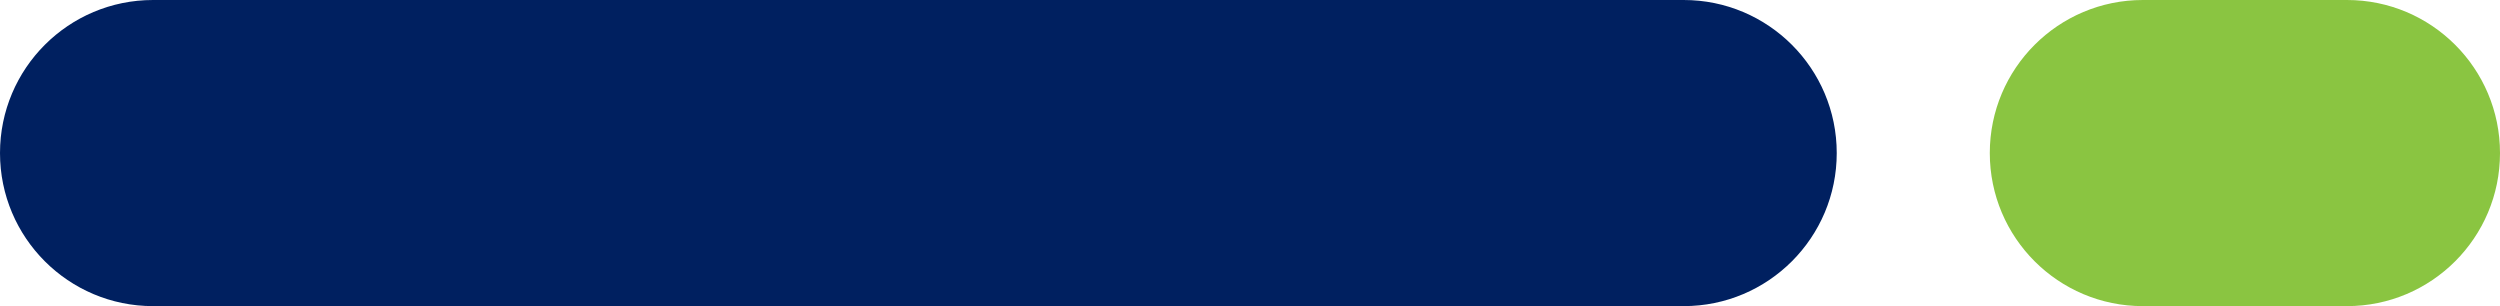 <?xml version="1.0" encoding="UTF-8"?>
<svg xmlns="http://www.w3.org/2000/svg" width="49" height="6" viewBox="0 0 49 6" fill="none">
  <path fill-rule="evenodd" clip-rule="evenodd" d="M0 3C0 1.343 1.343 0 3 0H33C34.657 0 36 1.343 36 3C36 4.657 34.657 6 33 6H3C1.343 6 0 4.657 0 3Z" fill="#002060"></path>
  <path fill-rule="evenodd" clip-rule="evenodd" d="M39 3C39 1.343 40.343 0 42 0H46C47.657 0 49 1.343 49 3C49 4.657 47.657 6 46 6H42C40.343 6 39 4.657 39 3Z" fill="#8AC541"></path>
</svg>
